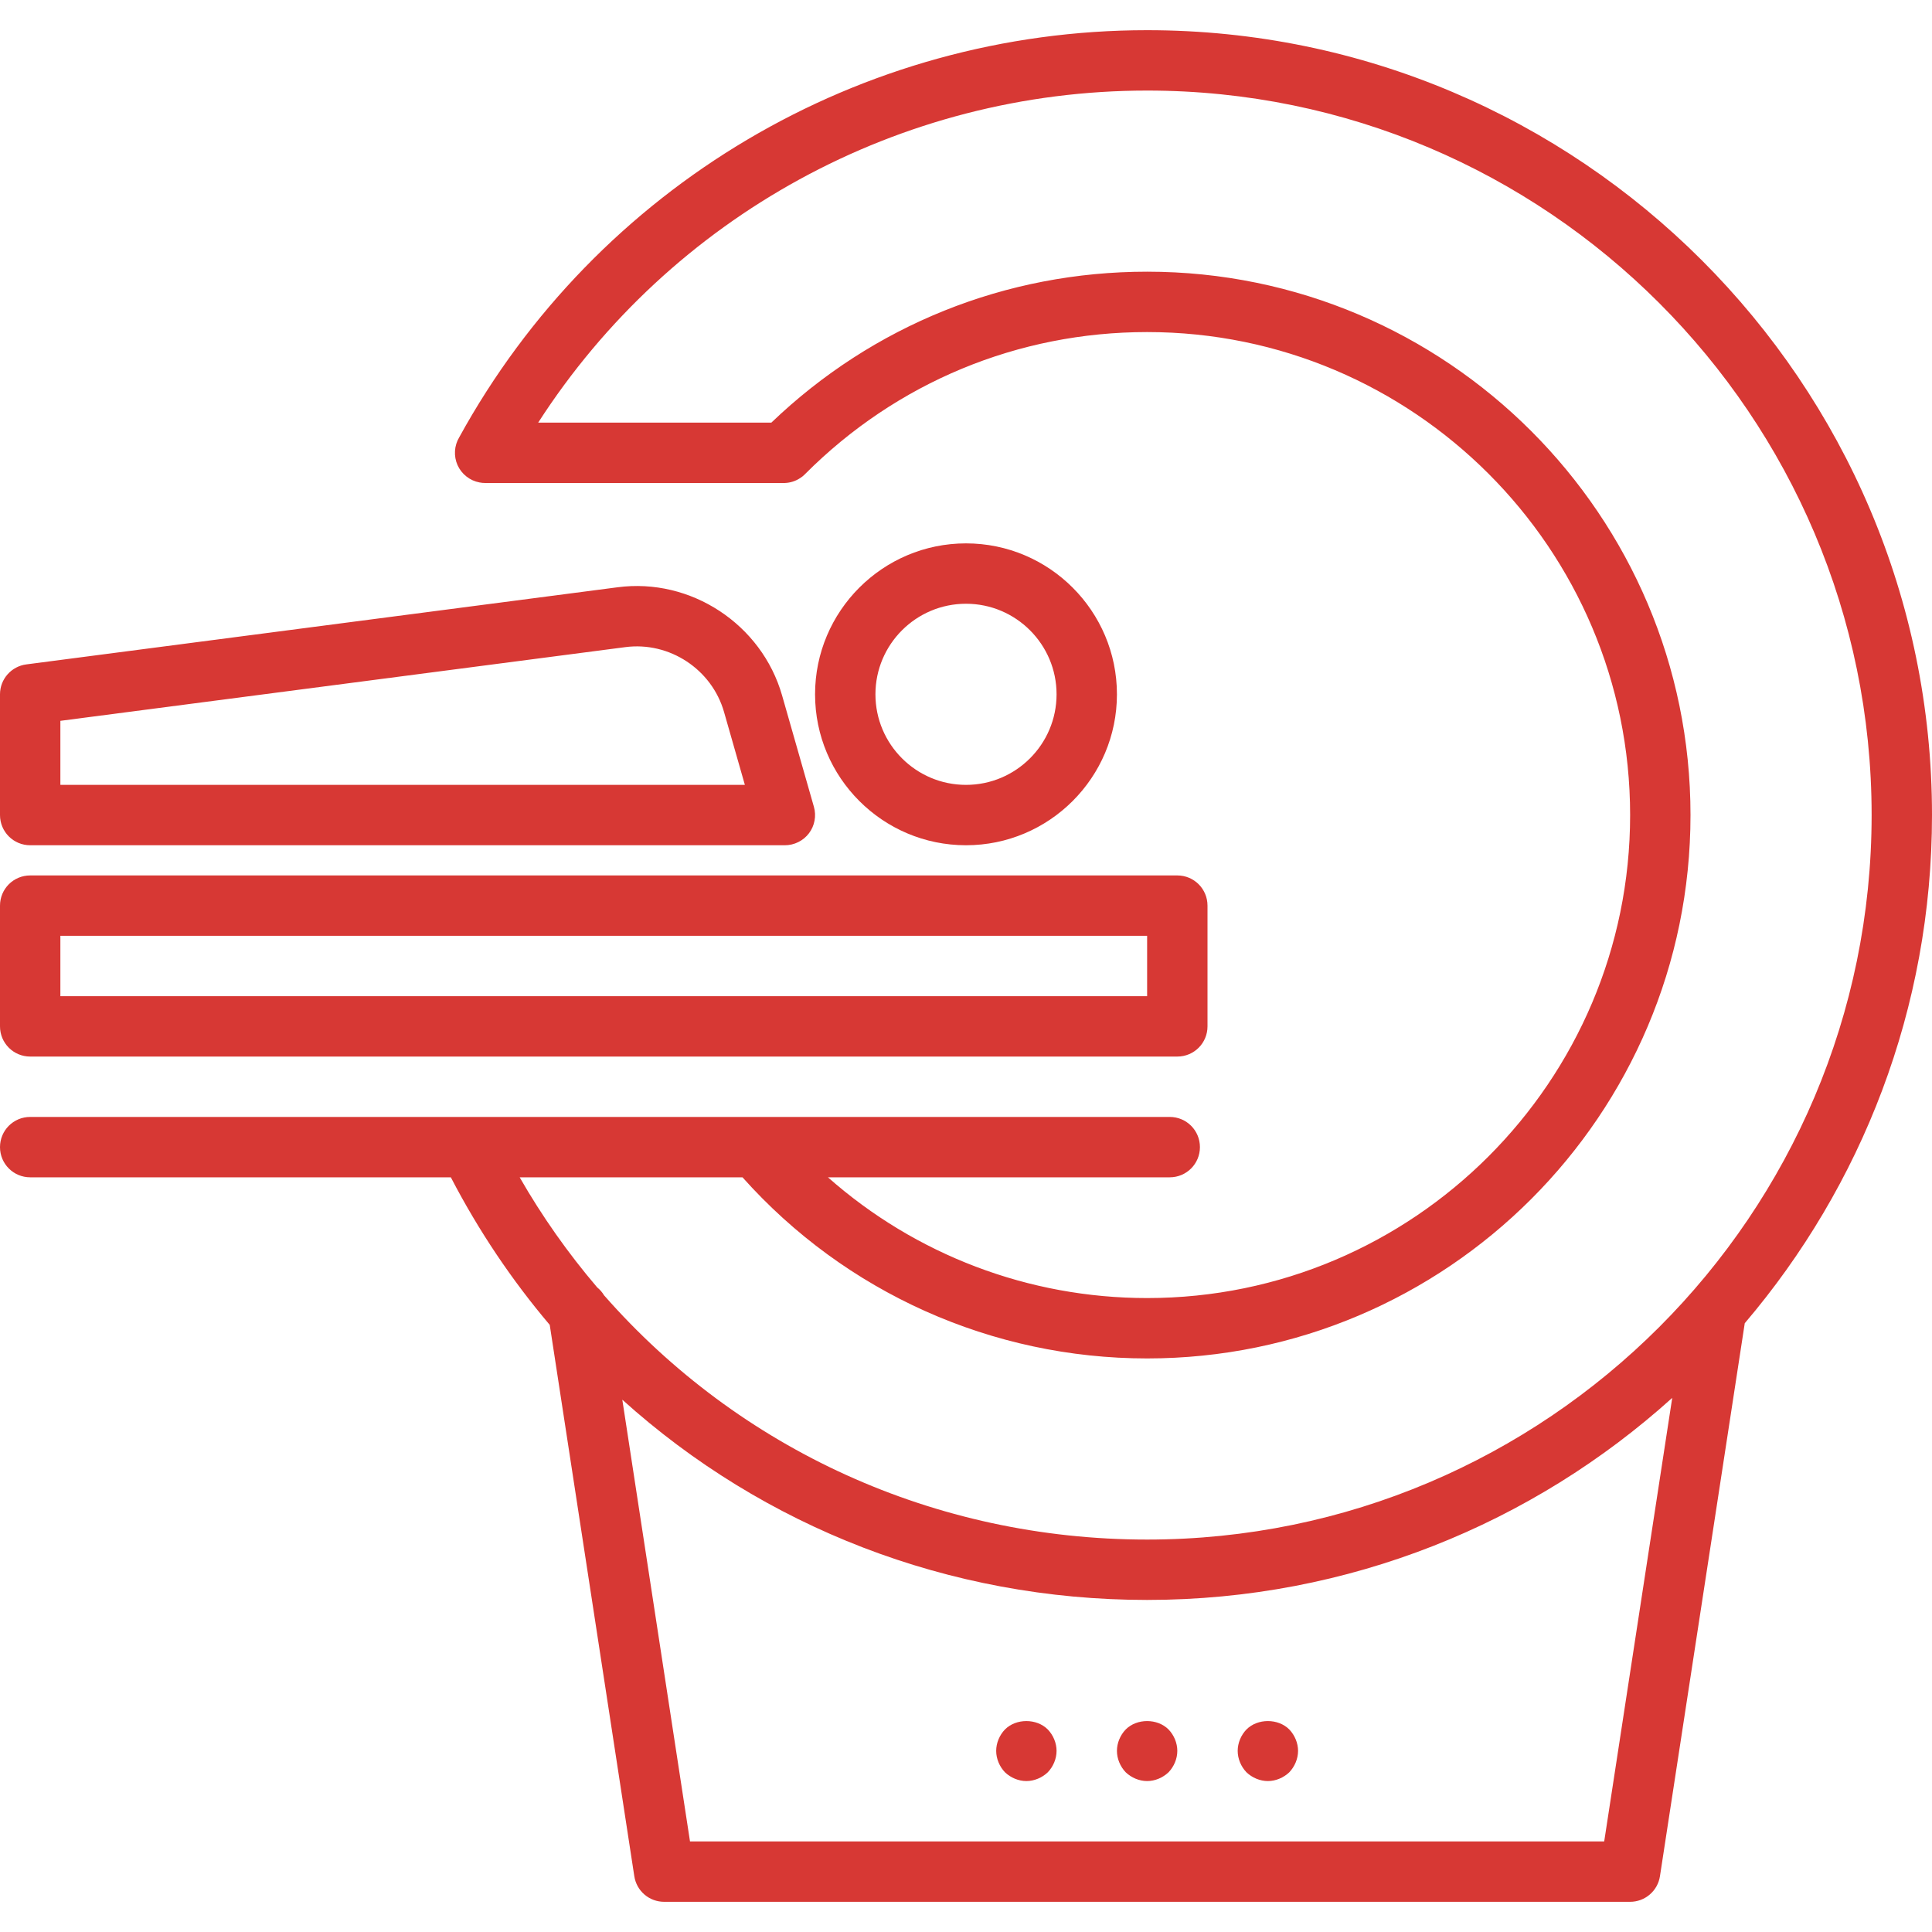 <svg width="48" height="48" viewBox="0 0 48 48" fill="none" xmlns="http://www.w3.org/2000/svg">
<g clip-path="url(#clip0_17_4306)">
<path d="M0.75 26.25H29.25C29.665 26.25 30 25.915 30 25.5V22.5C30 22.085 29.665 21.75 29.25 21.75H0.75C0.335 21.75 0 22.085 0 22.5V25.5C0 25.915 0.335 26.25 0.75 26.25ZM1.5 23.25H28.5V24.75H1.5V23.25ZM0.75 21H19.5C19.616 21 19.73 20.973 19.834 20.921C19.938 20.87 20.029 20.795 20.099 20.702C20.169 20.61 20.216 20.502 20.237 20.388C20.259 20.274 20.253 20.156 20.221 20.044L19.431 17.279C18.925 15.508 17.16 14.349 15.341 14.591L0.653 16.507C0.473 16.53 0.307 16.619 0.187 16.755C0.066 16.892 -2.62047e-06 17.068 0 17.25L0 20.25C0 20.665 0.335 21 0.75 21ZM1.5 17.909L15.535 16.078C16.632 15.934 17.686 16.629 17.989 17.691L18.506 19.5H1.5V17.909ZM27.75 17.25C27.75 15.182 26.068 13.5 24 13.5C21.932 13.5 20.25 15.182 20.25 17.25C20.25 19.318 21.932 21 24 21C26.068 21 27.75 19.318 27.75 17.25ZM21.75 17.25C21.75 16.009 22.759 15 24 15C25.241 15 26.25 16.009 26.25 17.25C26.25 18.491 25.241 19.5 24 19.5C22.759 19.5 21.75 18.491 21.75 17.25Z" fill="#D73834"/>
<path d="M48 20.25C48 9.497 39.253 0.75 28.5 0.75C21.38 0.75 14.834 4.626 11.409 10.865C11.347 10.969 11.311 11.086 11.304 11.206C11.297 11.327 11.319 11.447 11.368 11.557C11.418 11.667 11.493 11.764 11.588 11.838C11.682 11.913 11.794 11.964 11.912 11.986C11.96 11.996 12.008 12 12.056 12H19.455C19.585 12.003 19.713 11.972 19.826 11.91C19.831 11.908 19.836 11.905 19.84 11.902C19.856 11.893 19.872 11.884 19.887 11.873C19.905 11.861 19.923 11.848 19.94 11.835C19.941 11.834 19.943 11.832 19.944 11.831C19.966 11.814 19.986 11.795 20.005 11.775C22.273 9.502 25.291 8.25 28.5 8.25C35.117 8.25 40.5 13.633 40.5 20.25C40.5 26.866 35.117 32.25 28.5 32.25C25.554 32.25 22.745 31.173 20.57 29.25H29.062C29.477 29.25 29.812 28.915 29.812 28.5C29.812 28.085 29.477 27.75 29.062 27.75H11.693C11.688 27.75 11.682 27.75 11.676 27.75H0.75C0.335 27.75 0 28.085 0 28.5C0 28.915 0.335 29.25 0.75 29.25H11.201C11.892 30.58 12.718 31.807 13.658 32.916L15.759 46.613C15.786 46.791 15.875 46.952 16.011 47.069C16.147 47.186 16.321 47.25 16.5 47.25H40.5C40.679 47.25 40.852 47.186 40.988 47.069C41.124 46.953 41.214 46.791 41.241 46.614L43.348 32.875C46.247 29.471 48 25.062 48 20.25ZM18.447 29.25C21.004 32.115 24.648 33.75 28.5 33.75C35.944 33.75 42 27.694 42 20.25C42 12.806 35.944 6.75 28.5 6.75C24.992 6.75 21.689 8.079 19.164 10.5H13.371C16.667 5.381 22.352 2.25 28.5 2.25C38.425 2.25 46.5 10.325 46.5 20.25C46.5 30.175 38.425 38.25 28.5 38.25C23.22 38.25 18.366 36.005 15.008 32.182C14.963 32.107 14.905 32.04 14.837 31.985C14.112 31.135 13.467 30.219 12.911 29.25H18.447ZM39.856 45.75H17.143L15.461 34.775C18.966 37.936 23.561 39.75 28.5 39.75C33.512 39.75 38.088 37.849 41.546 34.73L39.856 45.75Z" fill="#D73834"/>
<path d="M27.968 42.968C27.832 43.109 27.75 43.305 27.75 43.5C27.75 43.695 27.832 43.89 27.968 44.032C28.109 44.167 28.305 44.25 28.5 44.25C28.695 44.25 28.89 44.167 29.032 44.032C29.168 43.89 29.25 43.695 29.25 43.5C29.25 43.305 29.168 43.109 29.032 42.968C28.755 42.69 28.245 42.69 27.968 42.968ZM30.968 42.968C30.832 43.109 30.75 43.305 30.75 43.5C30.75 43.695 30.832 43.89 30.968 44.032C31.109 44.167 31.305 44.25 31.5 44.25C31.695 44.25 31.89 44.167 32.032 44.032C32.167 43.89 32.25 43.695 32.25 43.5C32.25 43.305 32.167 43.109 32.032 42.968C31.755 42.69 31.245 42.69 30.968 42.968ZM24.968 42.968C24.832 43.109 24.75 43.305 24.75 43.5C24.75 43.695 24.832 43.89 24.968 44.032C25.109 44.167 25.305 44.25 25.5 44.25C25.695 44.25 25.89 44.167 26.032 44.032C26.168 43.89 26.25 43.695 26.25 43.5C26.25 43.305 26.168 43.109 26.032 42.968C25.755 42.69 25.245 42.69 24.968 42.968Z" fill="#D73834"/>
</g>
<defs>
<clipPath id="clip0_17_4306">
<rect width="48" height="48" fill="white"/>
</clipPath>
</defs>
</svg>
